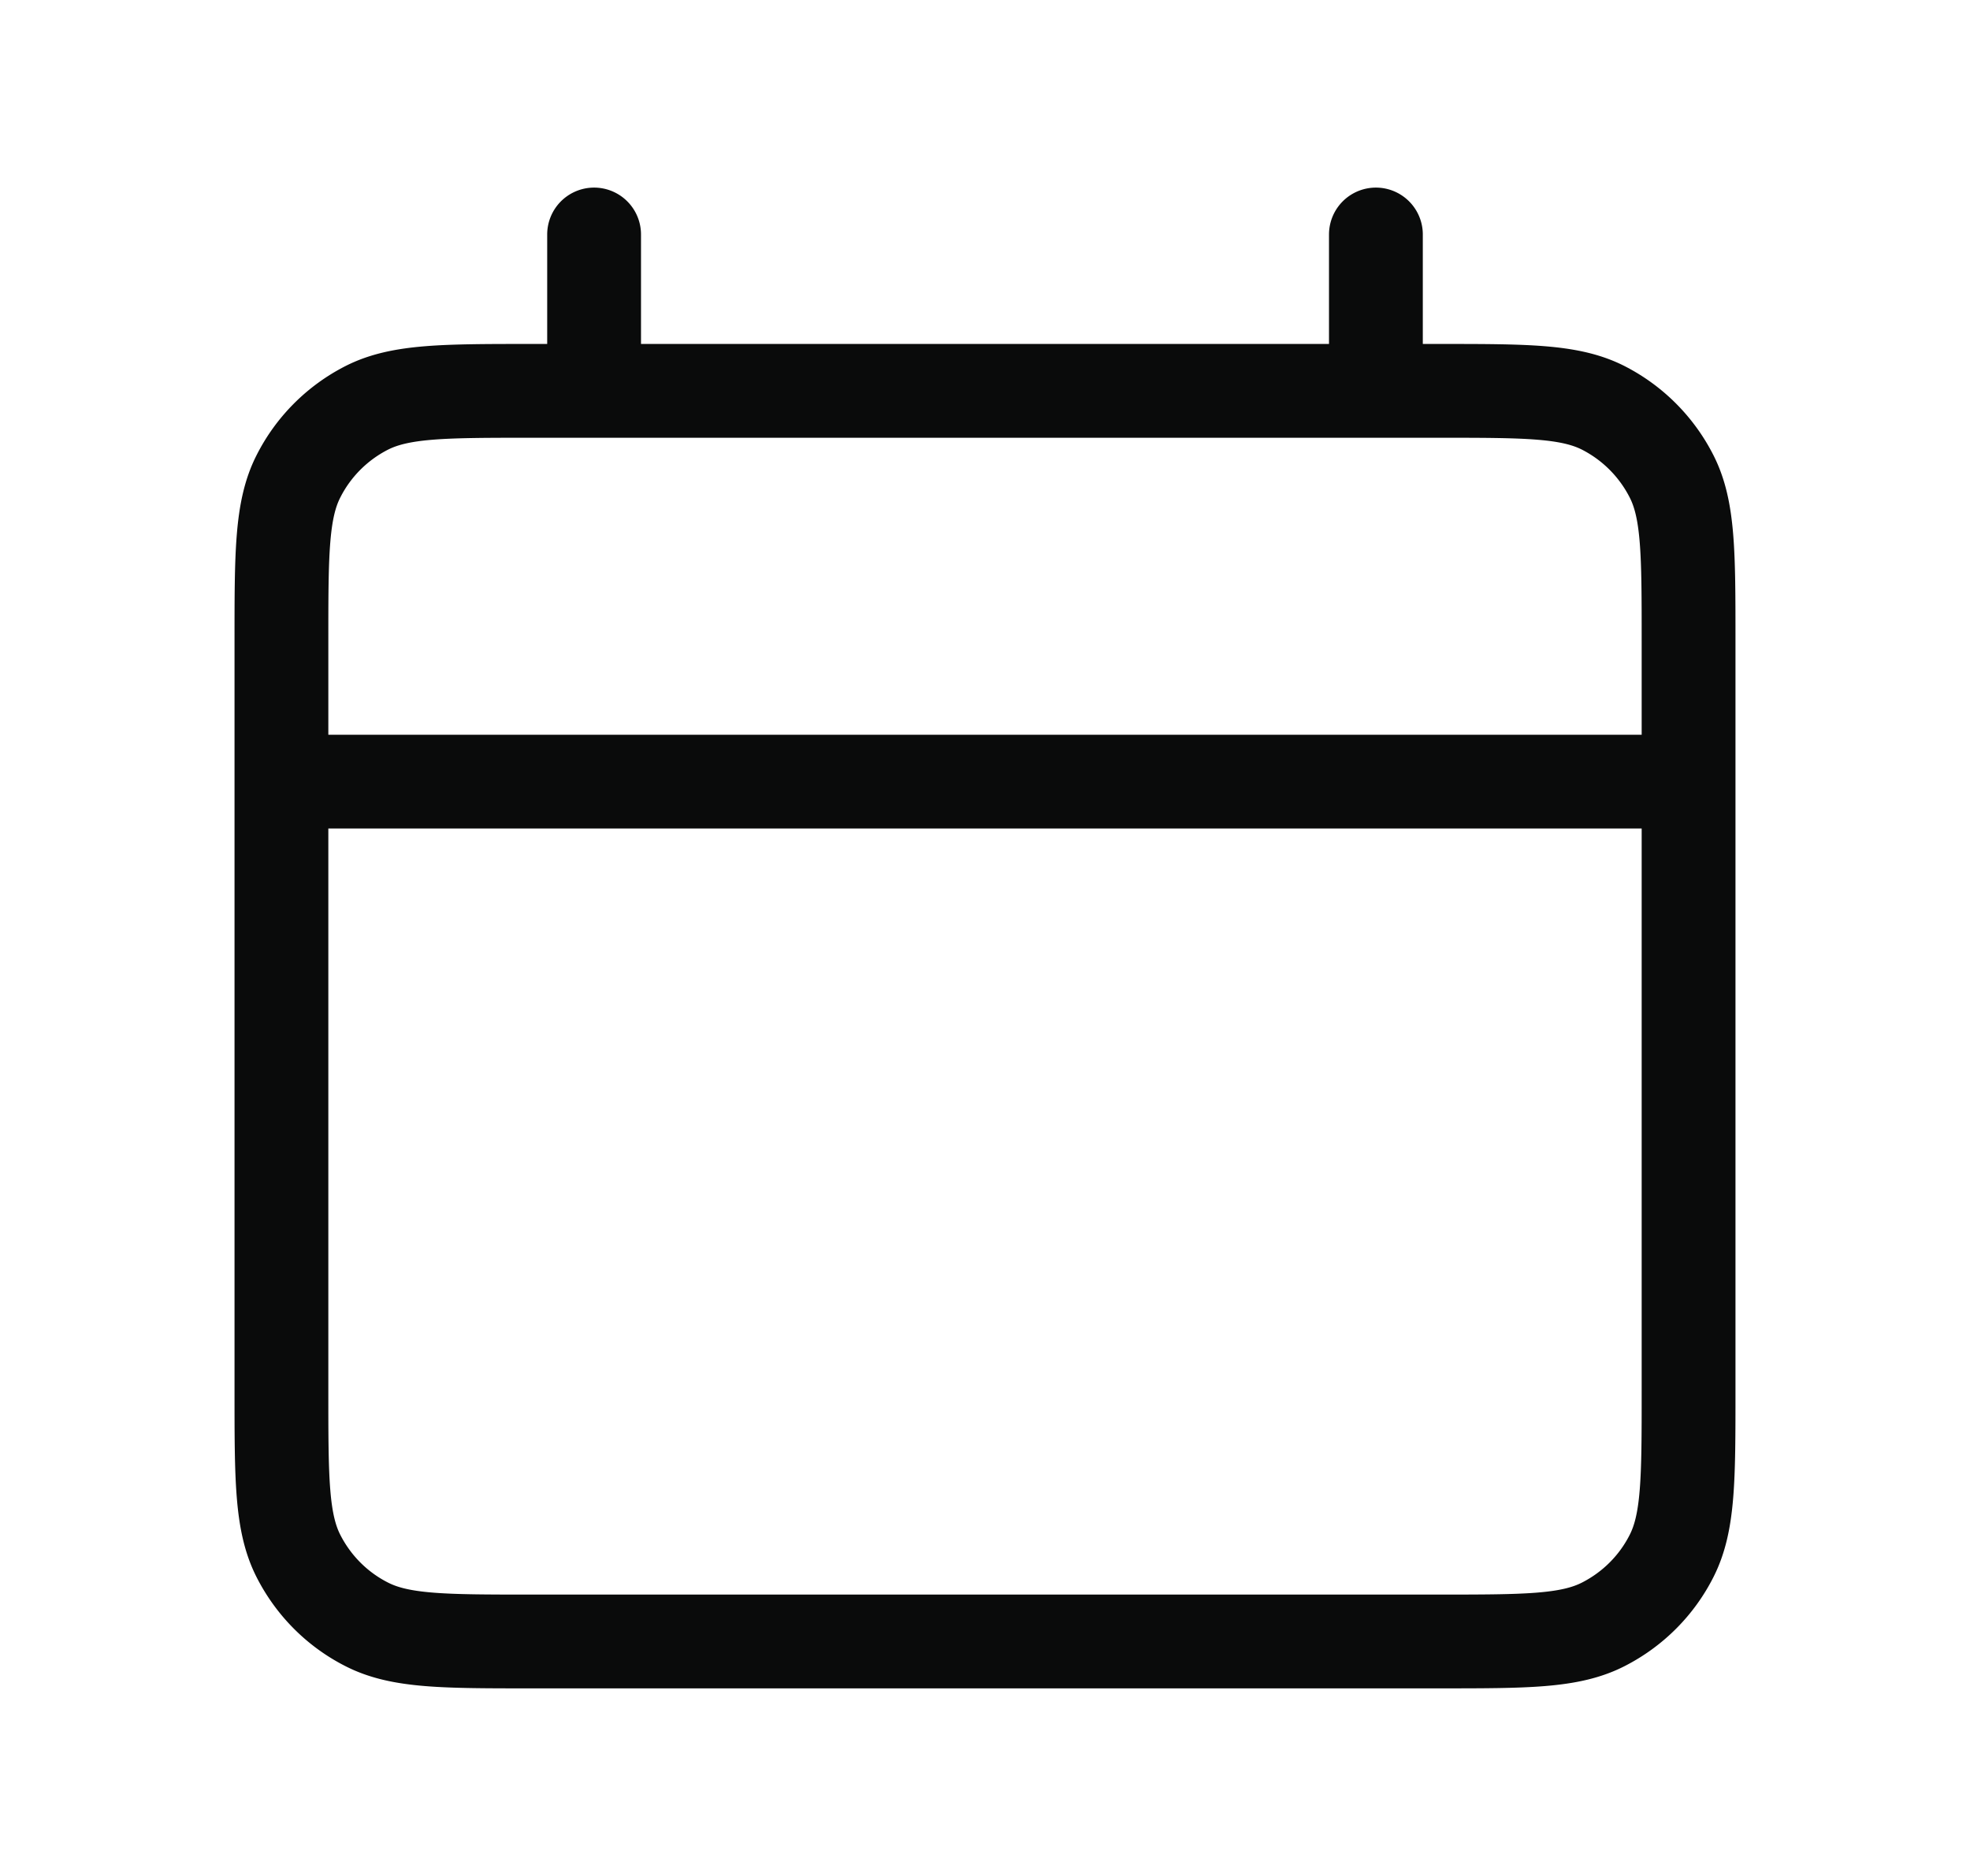 <svg width="21" height="20" fill="none" xmlns="http://www.w3.org/2000/svg"><path d="M3 8.333h15M6.333 2.5v1.667M14.667 2.5v1.667m-9 13.333h9.666c.934 0 1.4 0 1.757-.182.314-.16.569-.414.728-.728.182-.357.182-.823.182-1.757v-8c0-.933 0-1.4-.182-1.756a1.666 1.666 0 0 0-.728-.729c-.357-.181-.823-.181-1.757-.181H5.667c-.934 0-1.4 0-1.757.181-.314.16-.569.415-.728.729C3 5.433 3 5.9 3 6.833v8c0 .934 0 1.4.182 1.757.16.314.414.569.728.728.357.182.823.182 1.757.182Z" stroke="#0A0B0B" stroke-linecap="round" stroke-linejoin="round"/></svg>